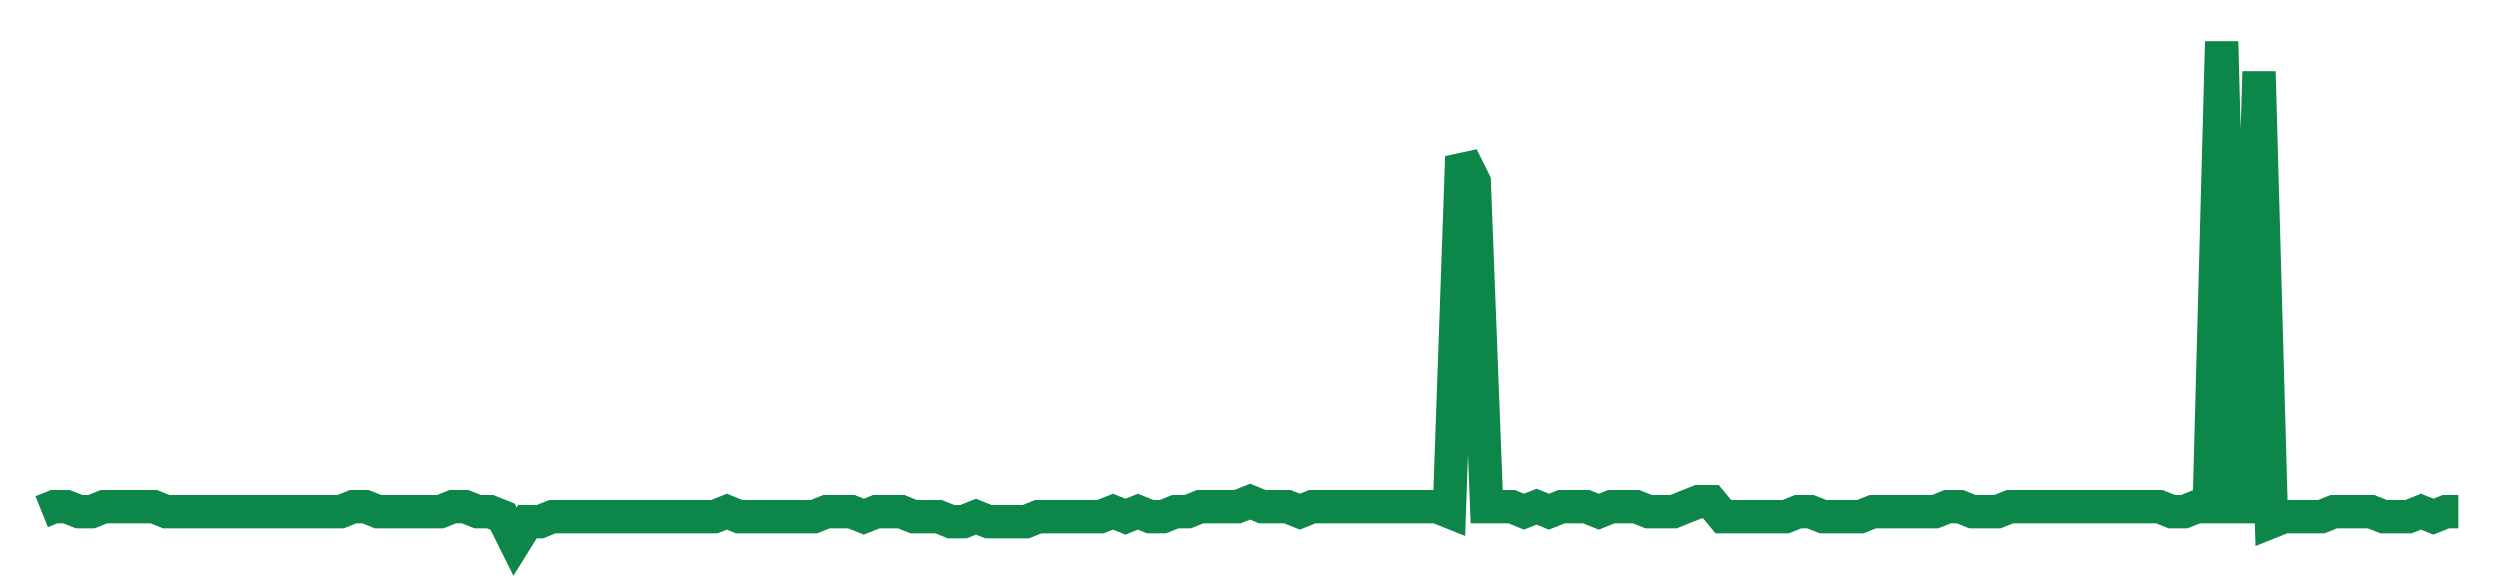<svg width="300" height="70" viewBox="0 0 300 70" xmlns="http://www.w3.org/2000/svg">
    <path d="M 5,61.4 L 6.495,60.8 L 7.99,60.8 L 9.485,61.4 L 10.979,61.4 L 12.474,60.8 L 13.969,60.8 L 15.464,60.8 L 16.959,60.8 L 18.454,60.8 L 19.948,61.4 L 21.443,61.4 L 22.938,61.4 L 24.433,61.4 L 25.928,61.4 L 27.423,61.4 L 28.918,61.4 L 30.412,61.4 L 31.907,61.4 L 33.402,61.4 L 34.897,61.4 L 36.392,61.4 L 37.887,61.4 L 39.381,61.4 L 40.876,61.4 L 42.371,60.8 L 43.866,60.8 L 45.361,61.4 L 46.856,61.4 L 48.351,61.4 L 49.845,61.4 L 51.34,61.4 L 52.835,61.4 L 54.33,60.8 L 55.825,60.8 L 57.32,61.4 L 58.814,61.4 L 60.309,62 L 61.804,65 L 63.299,62.6 L 64.794,62.6 L 66.289,62 L 67.784,62 L 69.278,62 L 70.773,62 L 72.268,62 L 73.763,62 L 75.258,62 L 76.753,62 L 78.247,62 L 79.742,62 L 81.237,62 L 82.732,62 L 84.227,62 L 85.722,62 L 87.216,61.4 L 88.711,62 L 90.206,62 L 91.701,62 L 93.196,62 L 94.691,62 L 96.186,62 L 97.68,62 L 99.175,61.4 L 100.67,61.4 L 102.165,61.4 L 103.66,62 L 105.155,61.4 L 106.649,61.4 L 108.144,61.4 L 109.639,62 L 111.134,62 L 112.629,62 L 114.124,62.6 L 115.619,62.6 L 117.113,62 L 118.608,62.6 L 120.103,62.6 L 121.598,62.6 L 123.093,62.6 L 124.588,62 L 126.082,62 L 127.577,62 L 129.072,62 L 130.567,62 L 132.062,62 L 133.557,61.4 L 135.052,62 L 136.546,61.4 L 138.041,62 L 139.536,62 L 141.031,61.4 L 142.526,61.4 L 144.021,60.8 L 145.515,60.8 L 147.01,60.8 L 148.505,60.8 L 150,60.2 L 151.495,60.8 L 152.99,60.8 L 154.485,60.8 L 155.979,61.4 L 157.474,60.8 L 158.969,60.8 L 160.464,60.8 L 161.959,60.8 L 163.454,60.8 L 164.948,60.8 L 166.443,60.8 L 167.938,60.8 L 169.433,60.8 L 170.928,60.8 L 172.423,60.8 L 173.918,61.4 L 175.412,18.8 L 176.907,21.8 L 178.402,60.8 L 179.897,60.8 L 181.392,60.8 L 182.887,61.4 L 184.381,60.8 L 185.876,61.4 L 187.371,60.8 L 188.866,60.8 L 190.361,60.8 L 191.856,61.4 L 193.351,60.8 L 194.845,60.8 L 196.34,60.8 L 197.835,61.4 L 199.33,61.4 L 200.825,61.4 L 202.32,60.8 L 203.814,60.2 L 205.309,60.2 L 206.804,62 L 208.299,62 L 209.794,62 L 211.289,62 L 212.784,62 L 214.278,62 L 215.773,61.4 L 217.268,61.4 L 218.763,62 L 220.258,62 L 221.753,62 L 223.247,62 L 224.742,61.4 L 226.237,61.4 L 227.732,61.4 L 229.227,61.4 L 230.722,61.4 L 232.216,61.4 L 233.711,60.8 L 235.206,60.8 L 236.701,61.4 L 238.196,61.4 L 239.691,61.4 L 241.186,60.8 L 242.68,60.8 L 244.175,60.8 L 245.67,60.8 L 247.165,60.8 L 248.66,60.8 L 250.155,60.8 L 251.649,60.8 L 253.144,60.8 L 254.639,60.8 L 256.134,60.8 L 257.629,60.8 L 259.124,60.8 L 260.619,61.4 L 262.113,61.4 L 263.608,60.8 L 265.103,60.8 L 266.598,5 L 268.093,60.8 L 269.588,60.8 L 271.082,8.6 L 272.577,62.6 L 274.072,62 L 275.567,62 L 277.062,62 L 278.557,62 L 280.052,61.4 L 281.546,61.4 L 283.041,61.4 L 284.536,61.4 L 286.031,62 L 287.526,62 L 289.021,62 L 290.515,61.4 L 292.01,62 L 293.505,61.4 L 295,61.4" fill="none" stroke="#0D8749" stroke-width="4"/>
</svg>